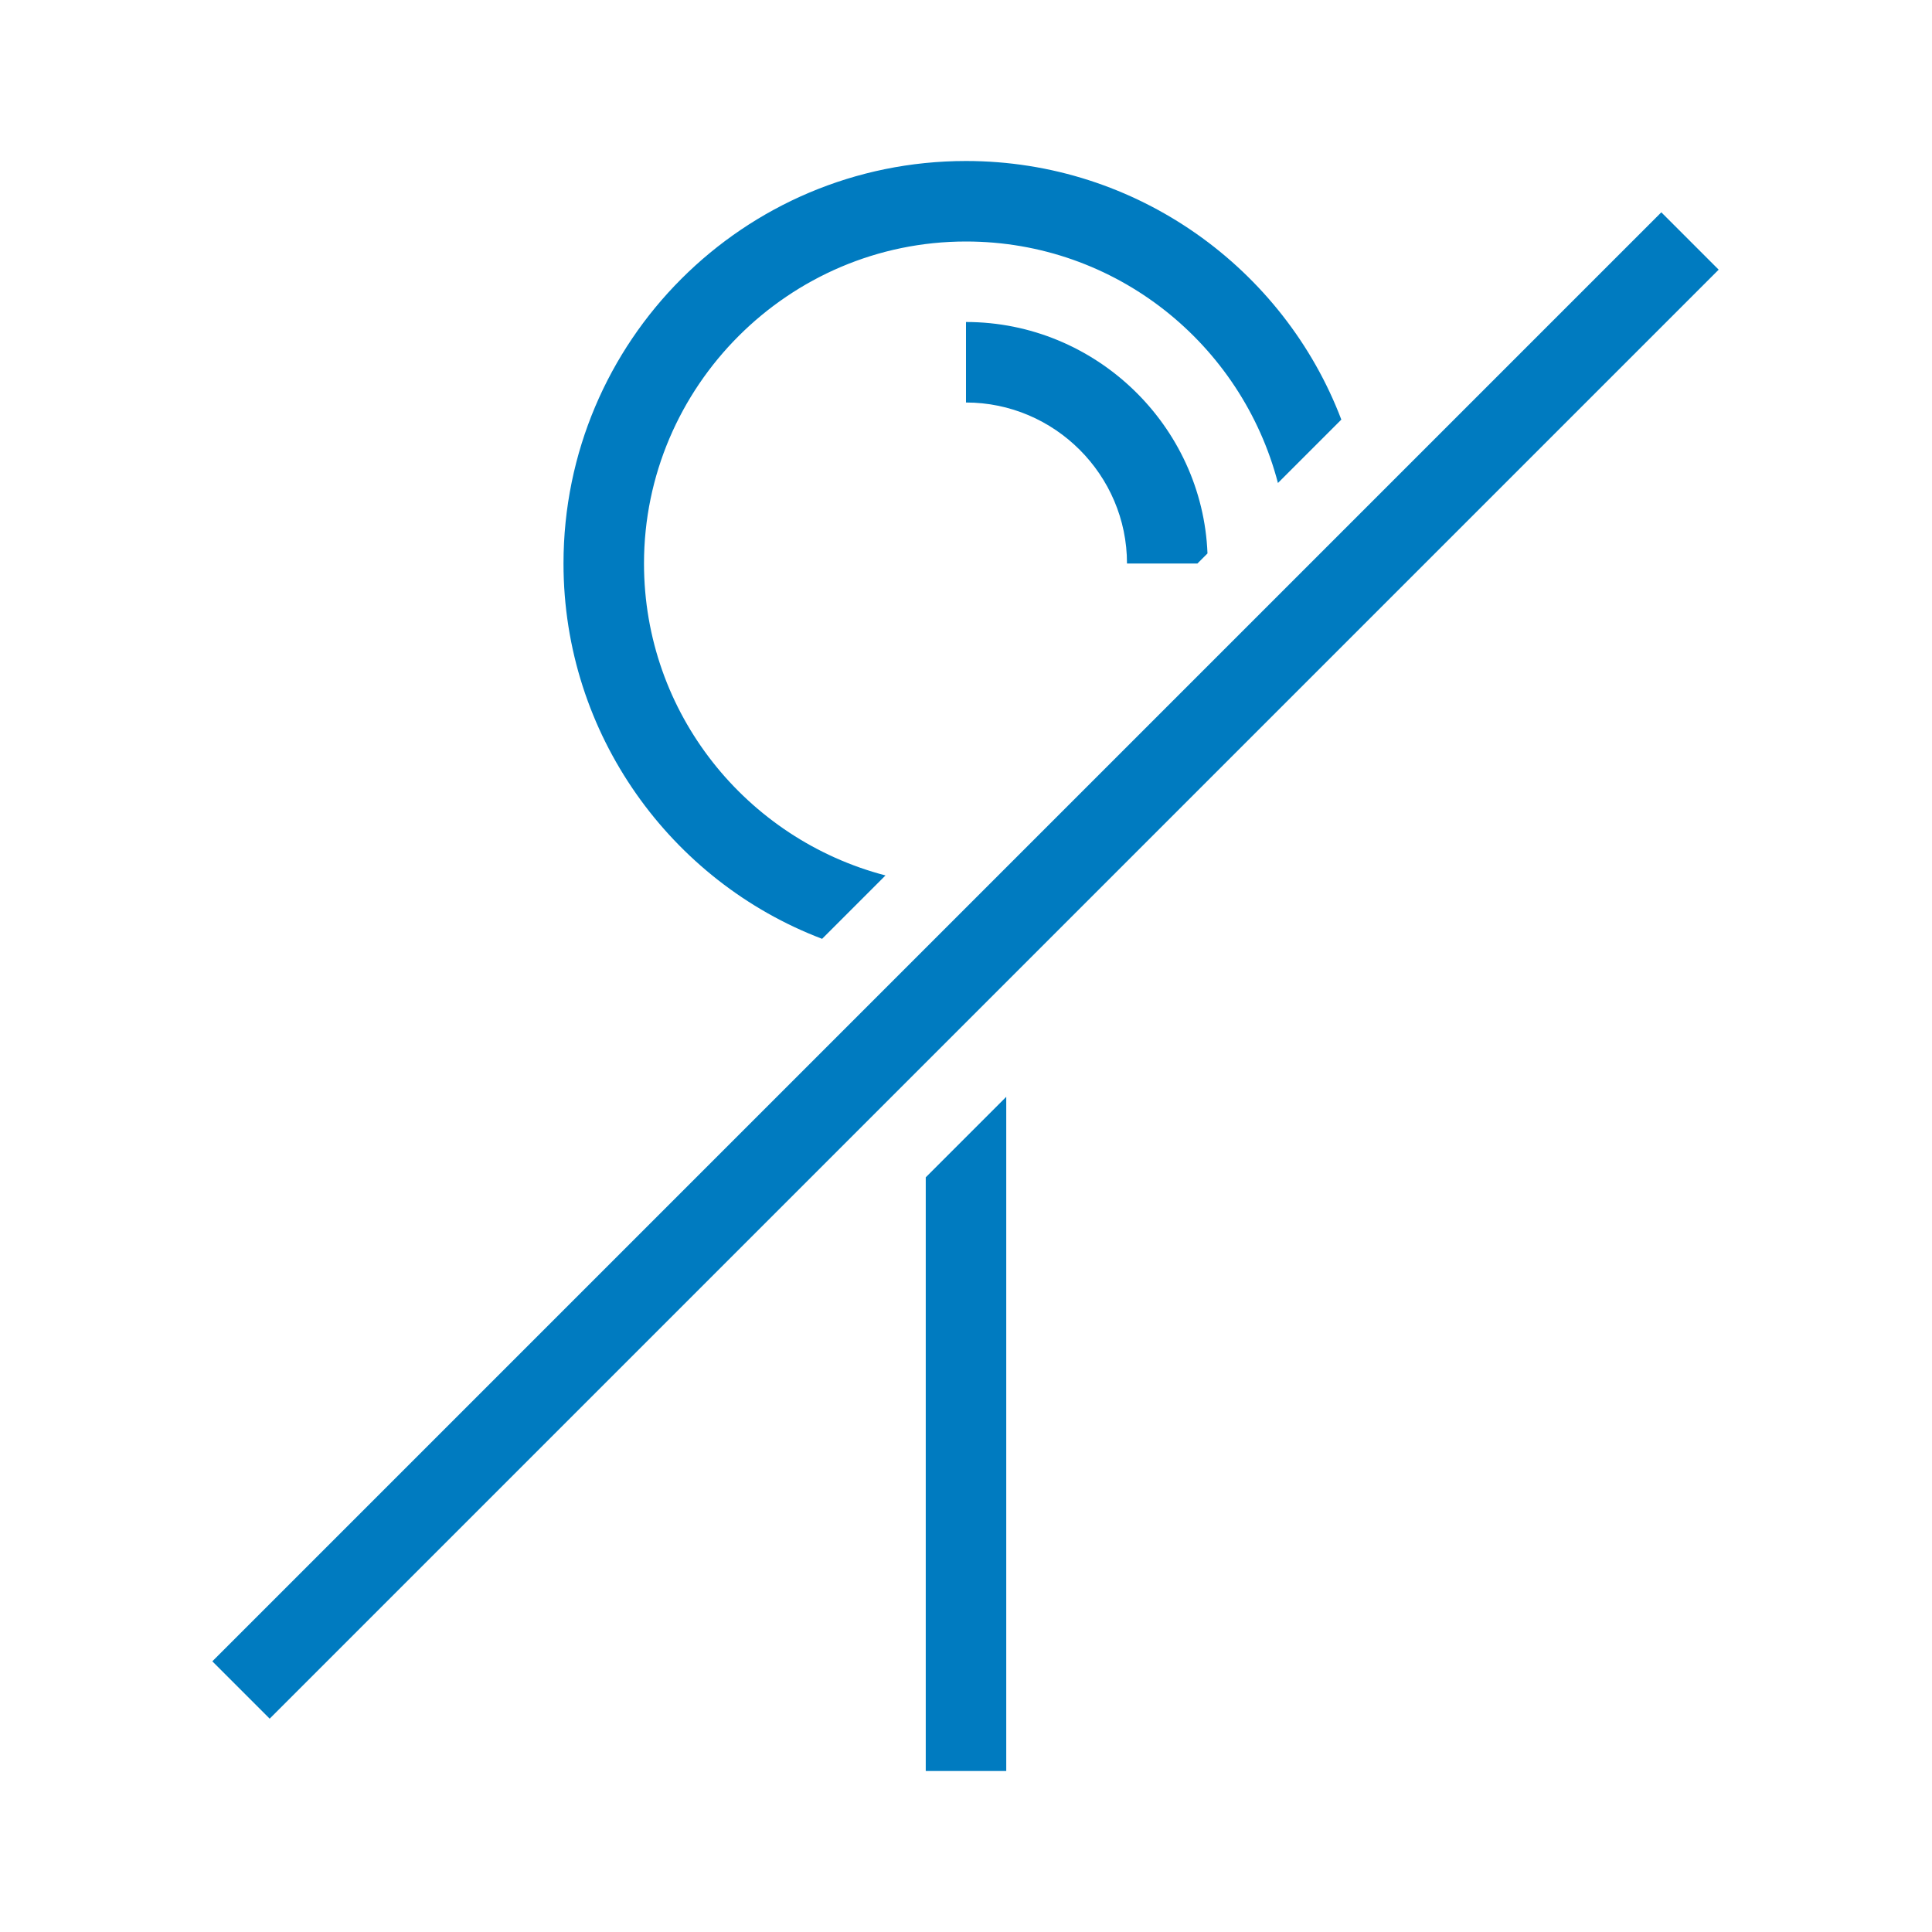 <?xml version="1.0" encoding="UTF-8"?>
<svg xmlns="http://www.w3.org/2000/svg" viewBox="0 0 192 192" width="2400" height="2400"><path d="M26.8 170.8l-5.7-5.7 144-144 5.7 5.7-144 144zM64 56c0-17.6 14.4-32 32-32 14.9 0 27.4 10.2 31 24l6.3-6.3C127.6 26.7 113 16 96 16c-22.1 0-40 17.9-40 40 0 17 10.7 31.6 25.7 37.3L88 87c-13.8-3.6-24-16.1-24-31zm28 120h8v-67l-8 8v59zm4-144v8c8.8 0 16 7.2 16 16h7l1-1c-.5-12.7-11.1-23-24-23z" style="fill: #007bc0;"/></svg>
